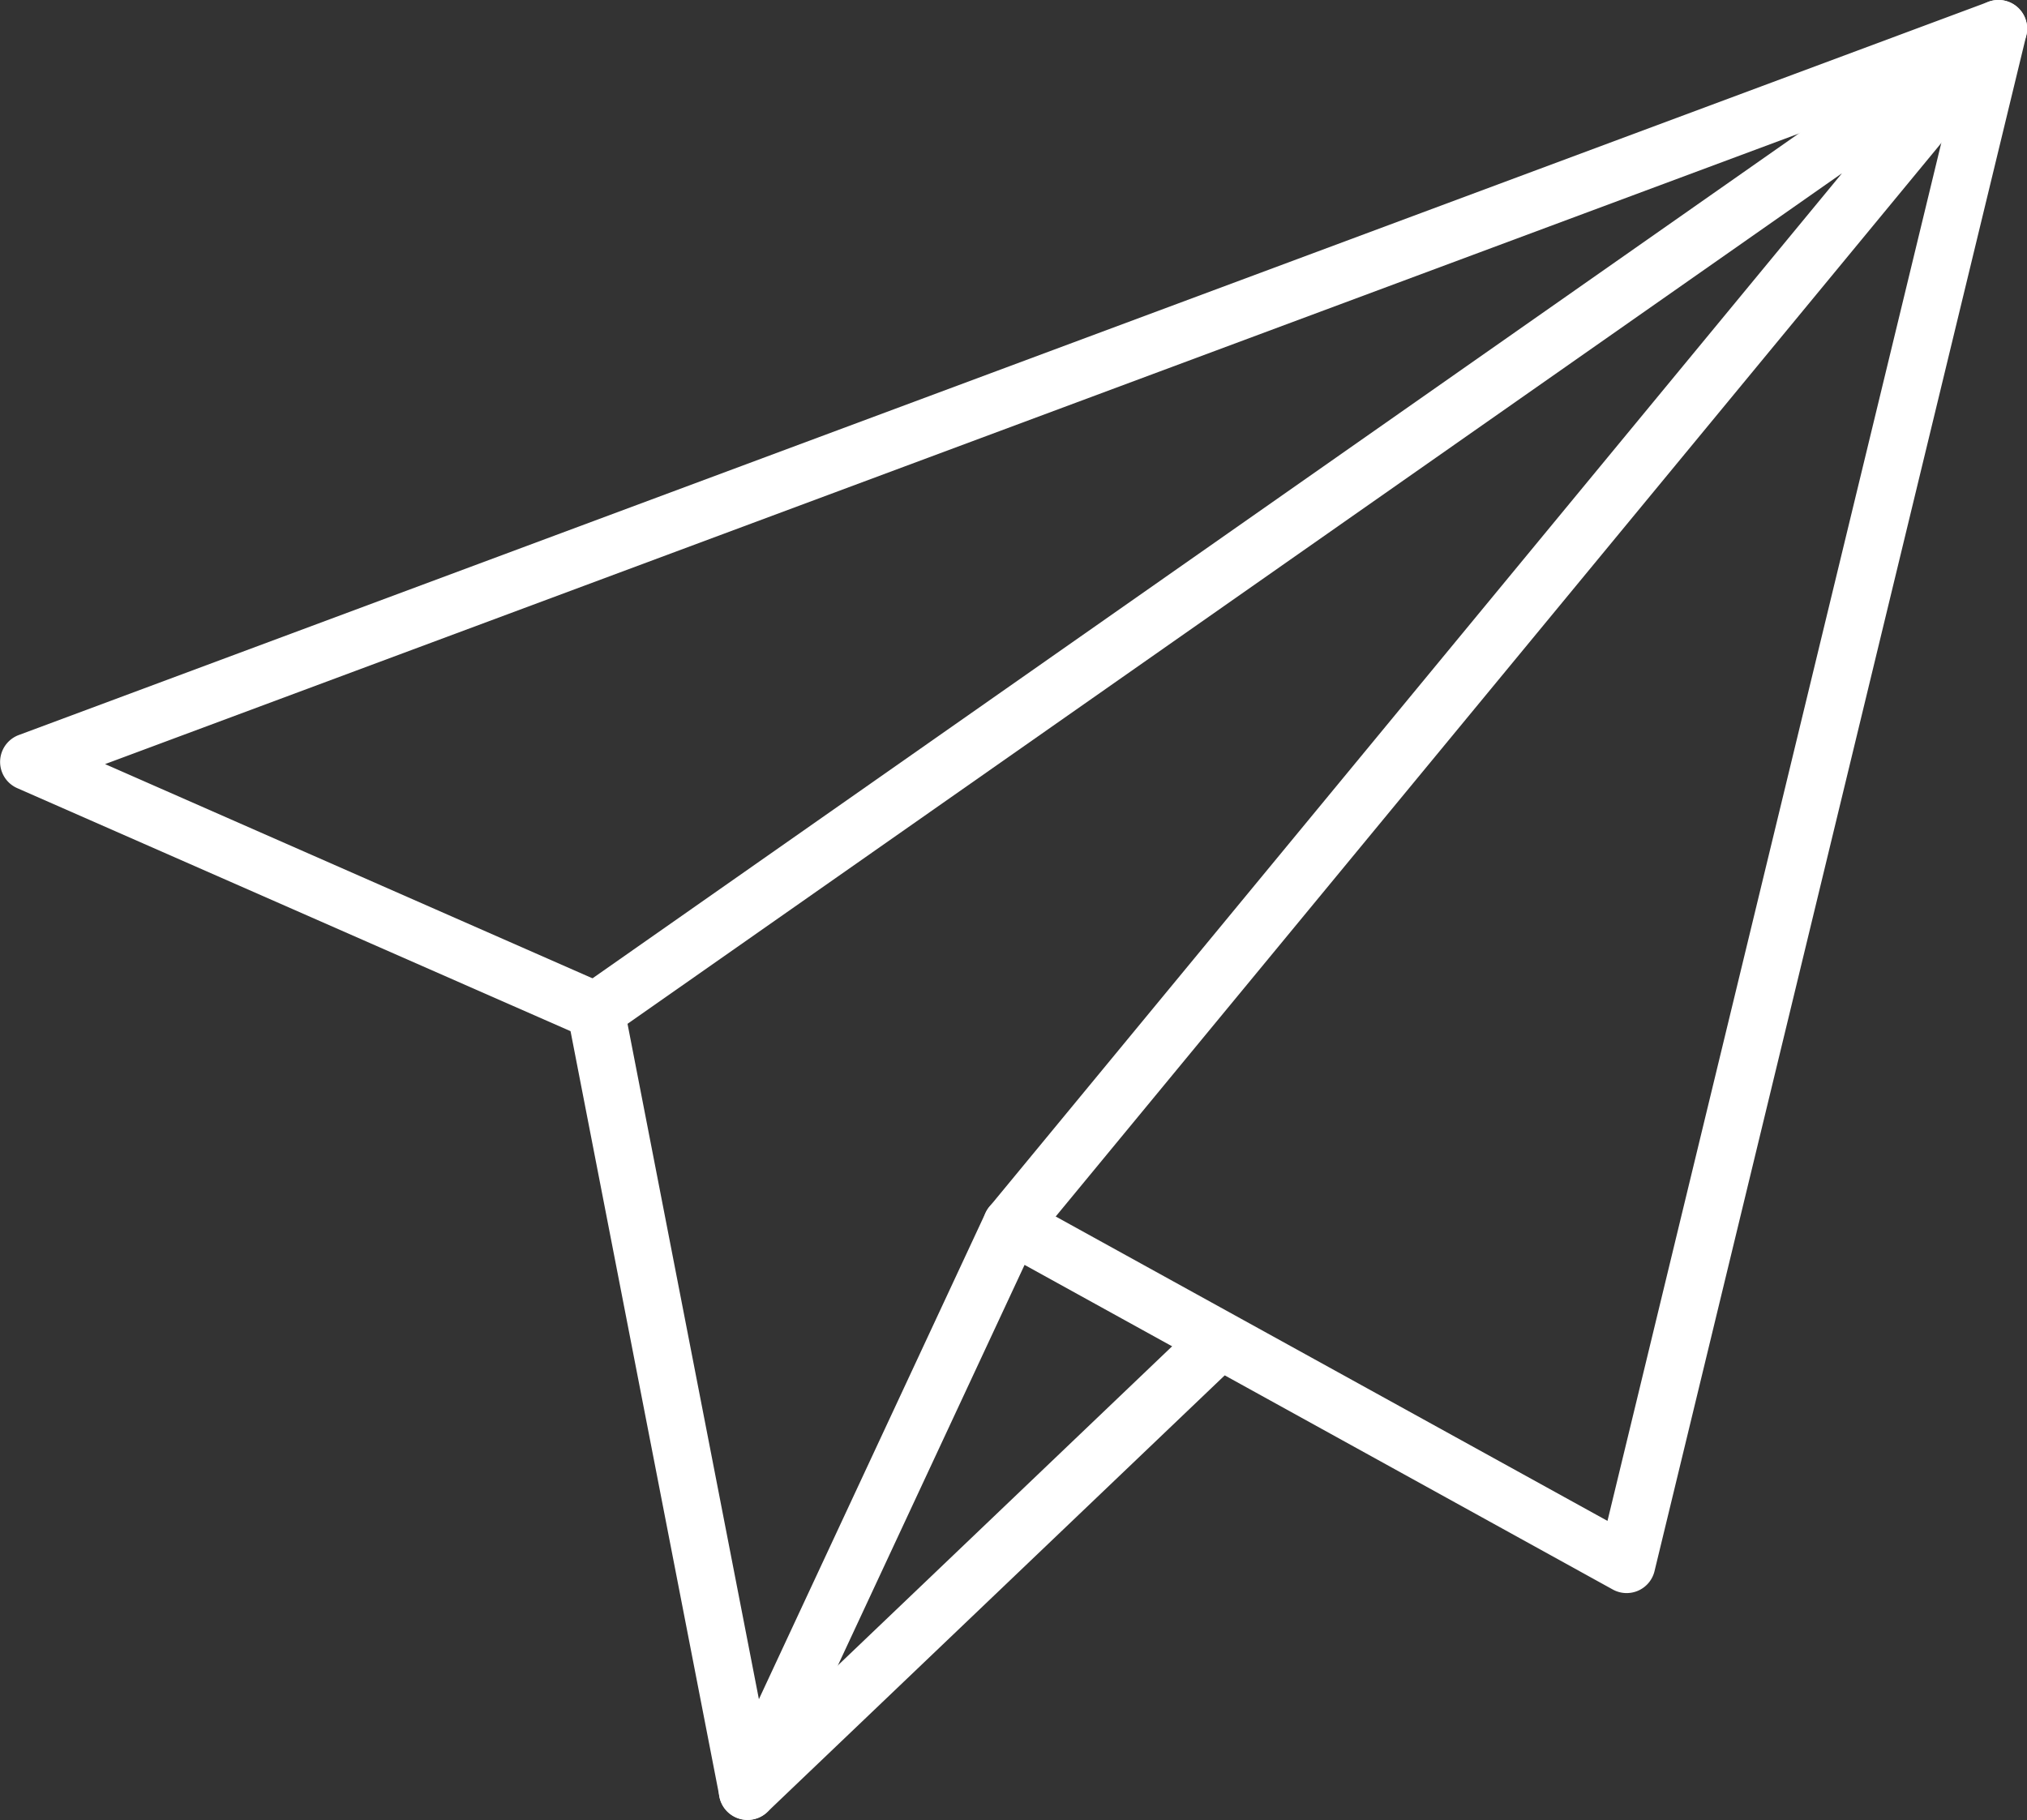 <svg xmlns="http://www.w3.org/2000/svg" id="Icons" viewBox="2.11 5.6 70.69 63.48" style="fill:#ffffff;"><rect x="2.11" y="5.6" width="70.69" height="63.48" fill="#333333" stroke="none"/><path d="m28.182 69.074a1.013 1.013 0 0 1 -.122-.008 1 1 0 0 1 -.86-.8l-5.193-26.7-19.295-8.476a1 1 0 0 1 .053-1.853l68.69-25.574a1 1 0 0 1 1.321 1.172l-12.966 53.565a1 1 0 0 1 -1.456.64l-20.513-11.322-8.753 18.782a1 1 0 0 1 -.906.574zm-22.408-36.823 17.518 7.7a1 1 0 0 1 .579.725l4.705 24.19 7.905-16.966a1 1 0 0 1 1.389-.453l20.3 11.2 12.22-50.454z"></path><path d="m37.387 49.325a1 1 0 0 1 -.771-1.636l29.733-36.047-42.886 30.04a1 1 0 0 1 -1.148-1.638l48.915-34.263a1 1 0 0 1 1.346 1.455l-34.417 41.725a1 1 0 0 1 -.772.364z"></path><path d="m28.18 69.078a1 1 0 0 1 -.691-1.724l16.194-15.461a1 1 0 1 1 1.381 1.446l-16.194 15.461a1 1 0 0 1 -.69.278z"></path></svg>